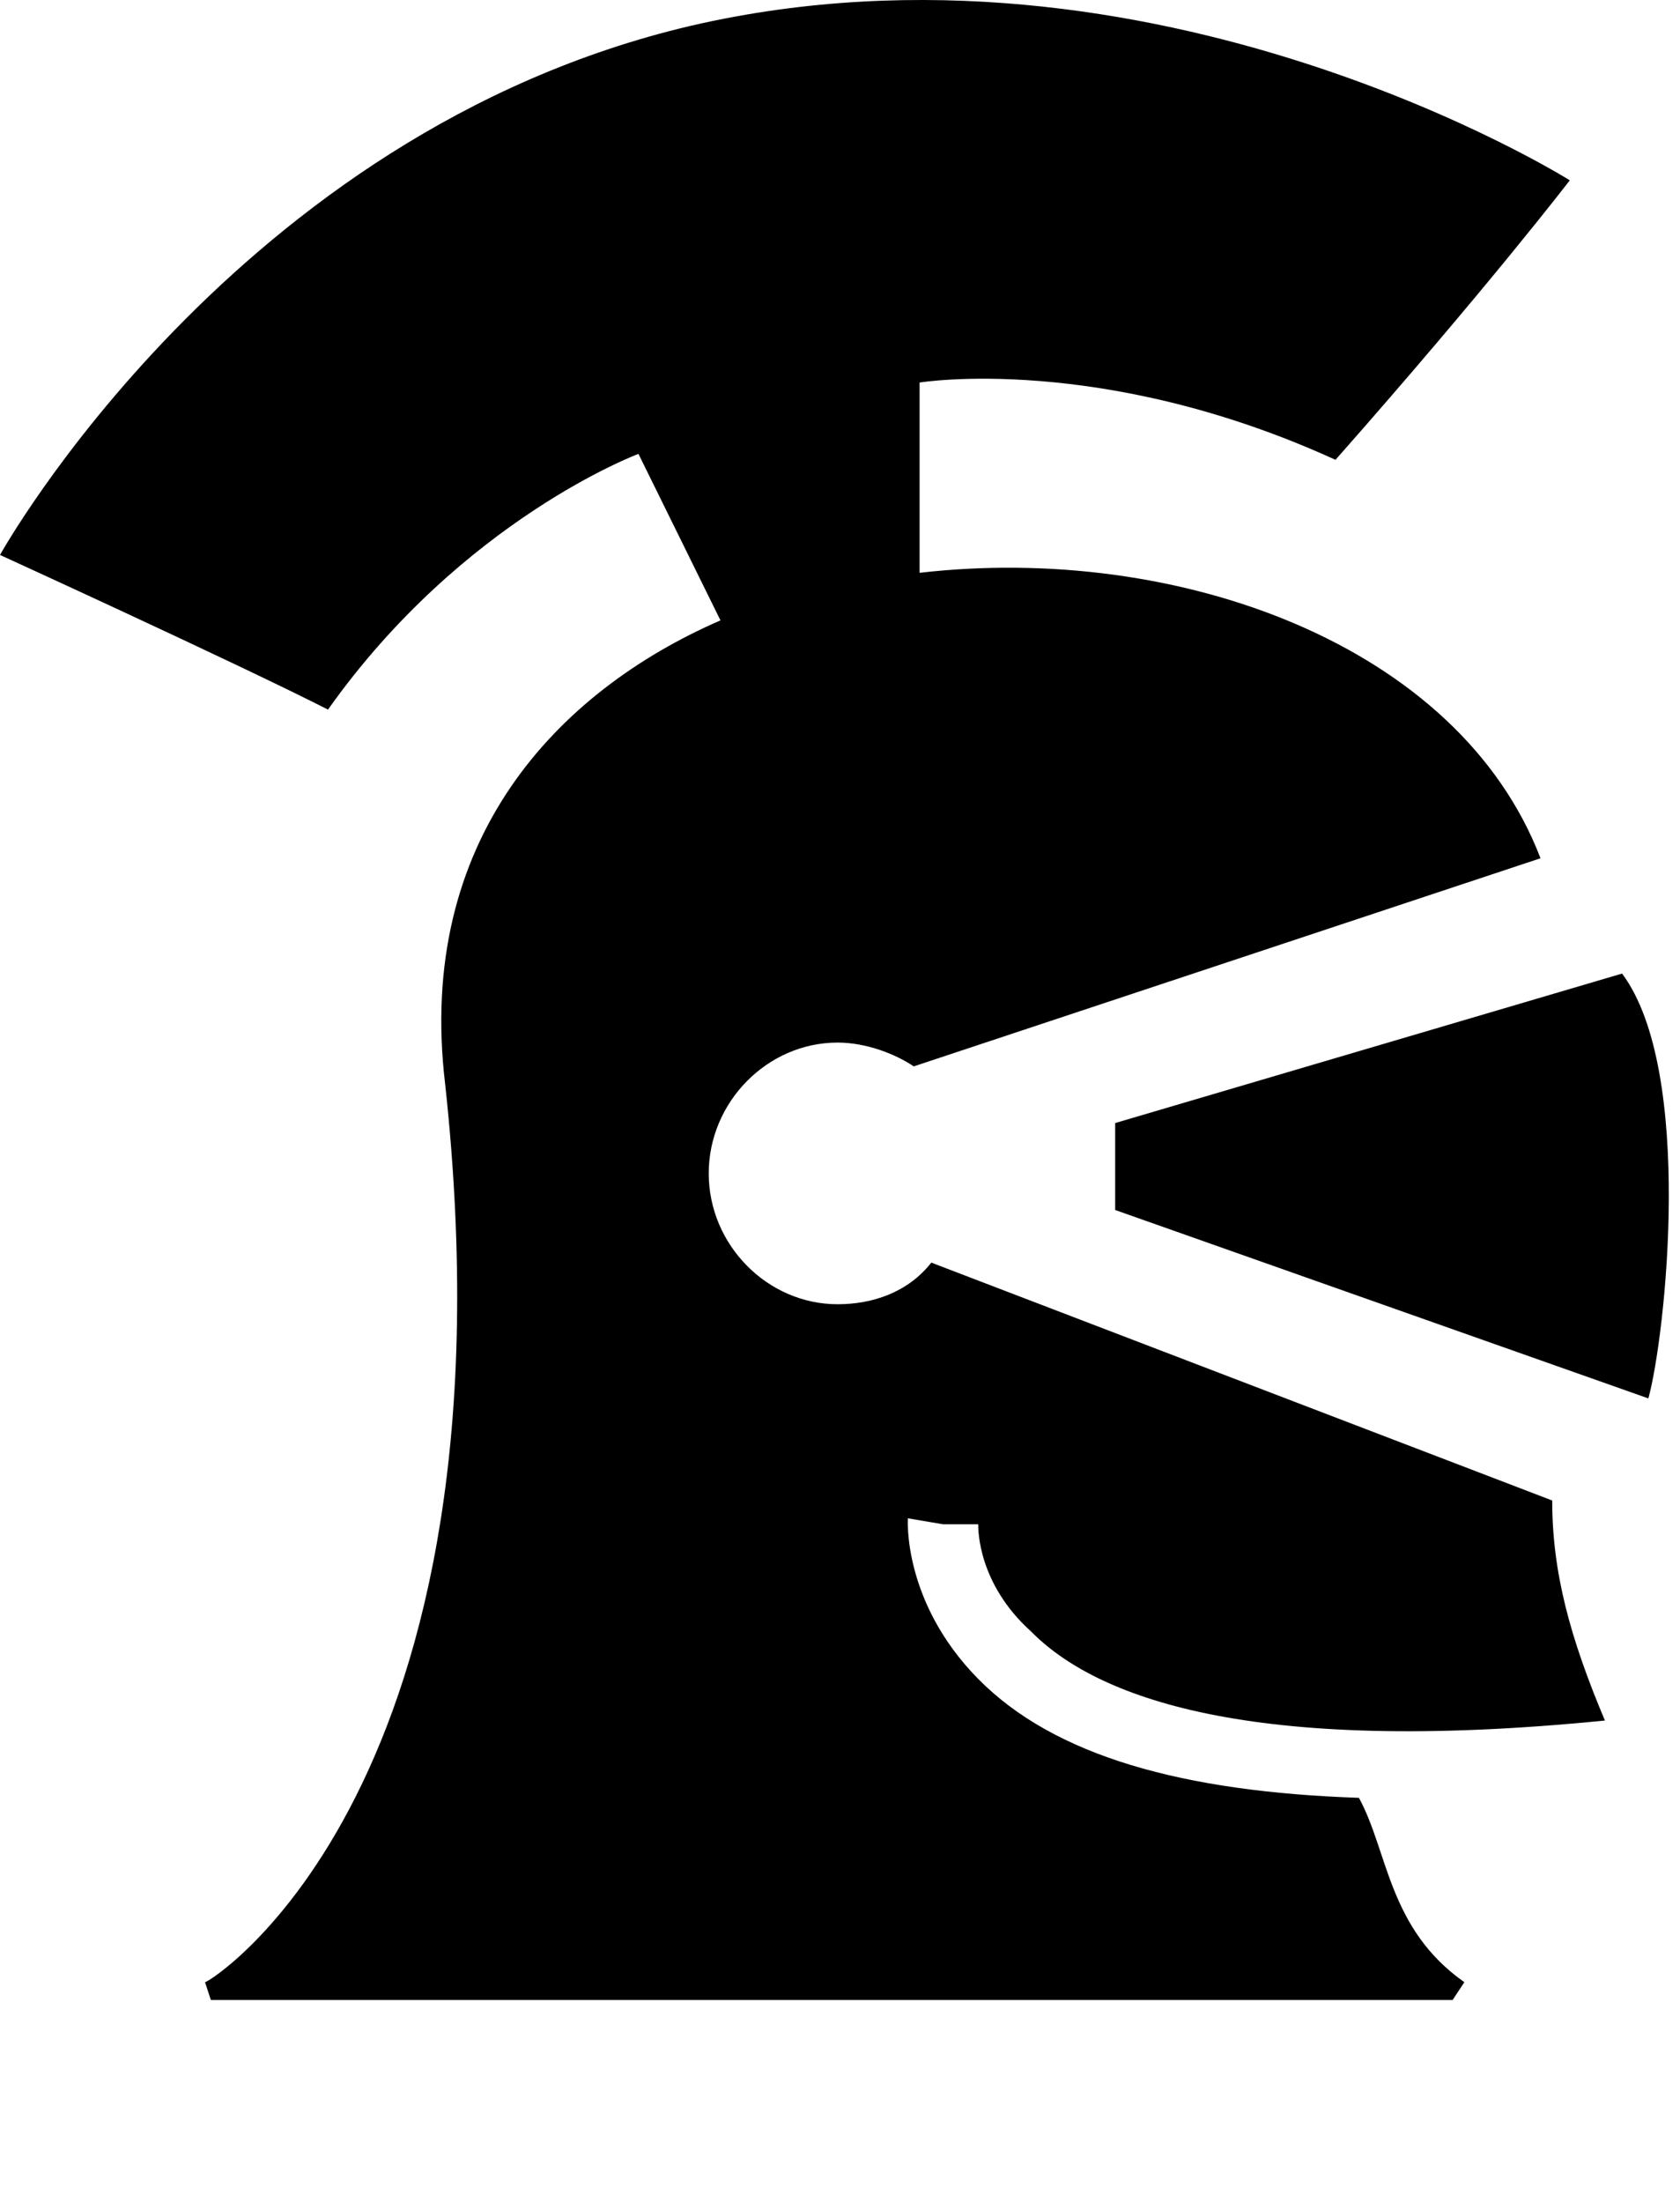 <svg width="58" height="76" viewBox="0 0 58 76" fill="none" xmlns="http://www.w3.org/2000/svg">
<path d="M38.5 41.745L56.908 48.245C57.5 46.088 58.5 36.931 56 33.588L38.5 38.745C38.5 40.245 38.5 40.631 38.5 41.745Z" fill="black"/>
<path d="M32.557 52.587H33.771C33.771 52.792 33.771 54.639 35.59 56.28C37.815 58.537 43.073 60.589 55.408 59.358C54.195 56.485 53.588 54.229 53.588 51.767L32.153 43.56C31.344 44.586 30.131 44.996 28.917 44.996C26.491 44.996 24.468 42.945 24.468 40.483C24.468 38.021 26.491 35.969 28.917 35.969C29.928 35.969 30.939 36.38 31.546 36.79L53.184 29.61C50.352 22.224 40.646 18.736 31.748 19.762V13.197C31.748 13.197 38.017 12.171 46.106 15.864C51.364 9.914 54.195 6.221 54.195 6.221C54.195 6.221 39.837 -2.805 23.862 0.887C8.089 4.58 0 19.146 0 19.146C0 19.146 8.089 22.839 11.324 24.481C15.975 17.916 22.042 15.659 22.042 15.659L24.873 21.403C19.211 23.865 14.358 28.994 15.369 37.406C17.997 61.614 7.28 68.385 7.078 68.385L7.28 69H50.15L50.555 68.385C47.926 66.538 47.926 63.871 46.915 62.025C40.848 61.819 36.399 60.589 33.771 57.922C31.142 55.254 31.344 52.382 31.344 52.382L32.557 52.587Z" fill="black"/>
</svg>
